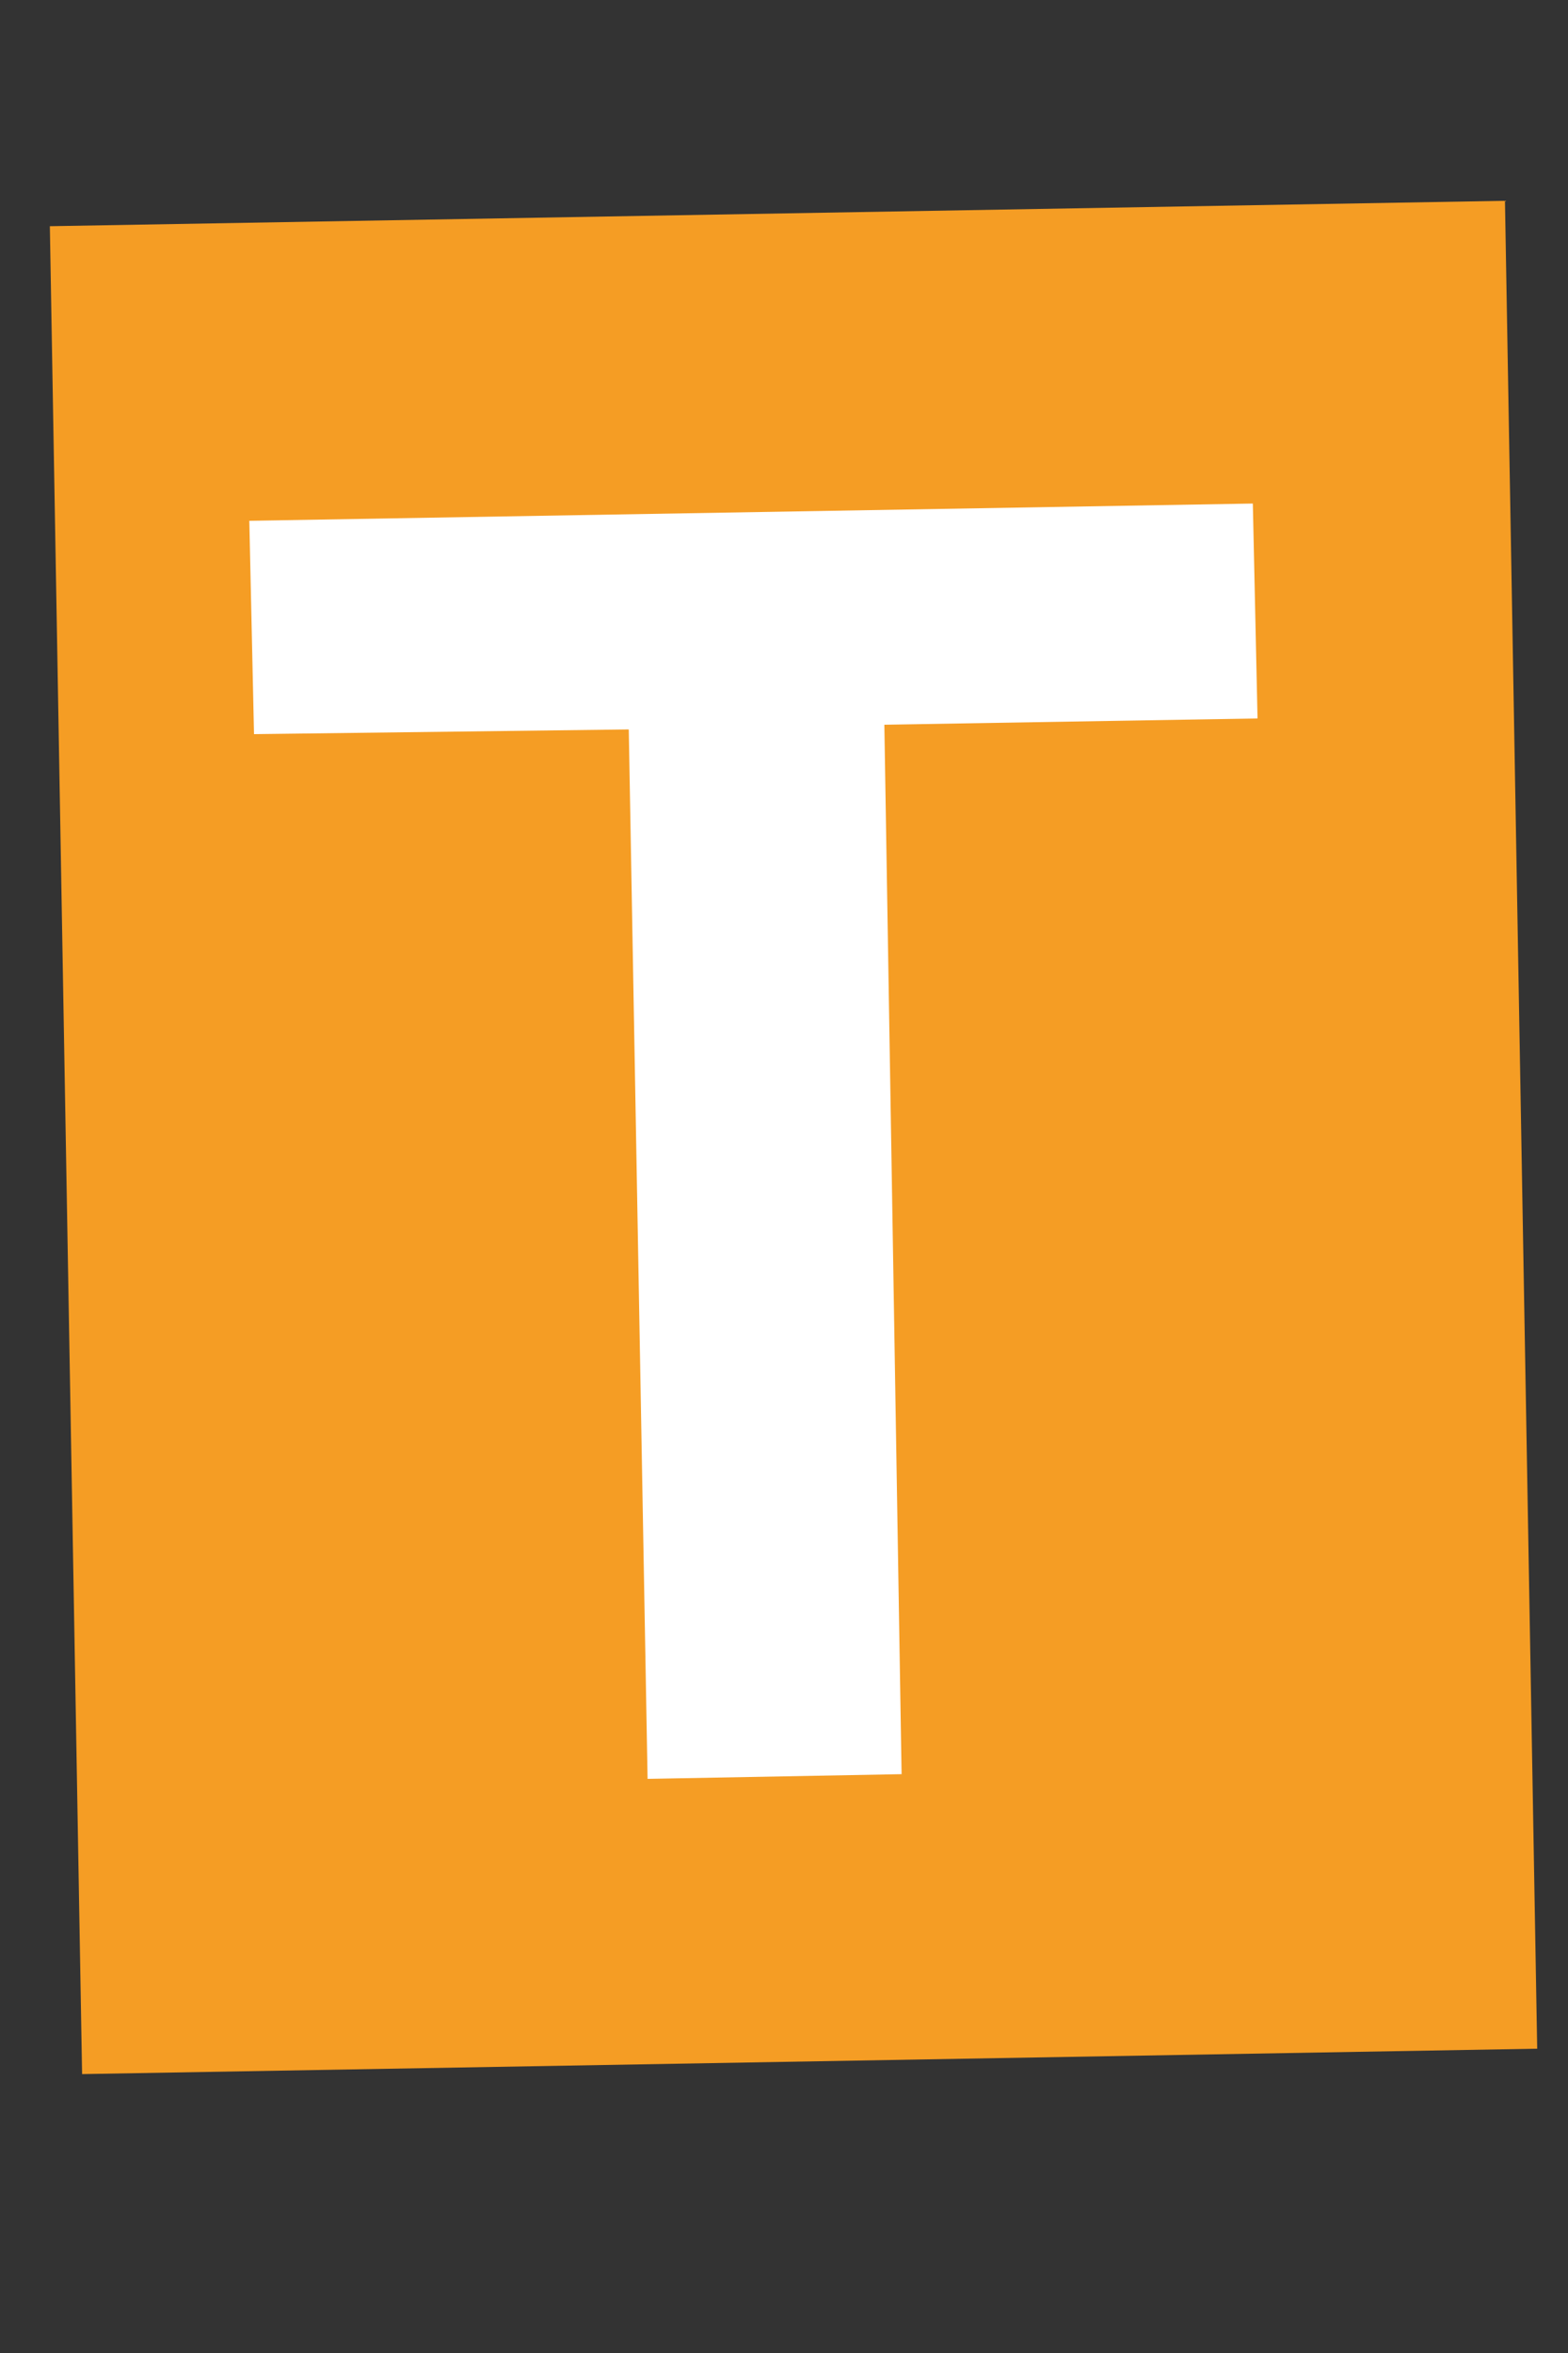 <?xml version="1.0" encoding="utf-8"?>
<!-- Generator: Adobe Illustrator 22.0.1, SVG Export Plug-In . SVG Version: 6.00 Build 0)  -->
<svg version="1.1" id="Capa_1" xmlns="http://www.w3.org/2000/svg" xmlns:xlink="http://www.w3.org/1999/xlink" x="0px" y="0px"
	 viewBox="0 0 100 150" style="enable-background:new 0 0 100 150;" xml:space="preserve">
<rect x="0" y="0" width="100" height="150" fill="#333333" stroke="none"/>
<style type="text/css">
	.st0{fill:#F59D24;}
	.st1{fill:#FFFFFF;}
</style>
<g>
	
		<rect x="4.2" y="13.6" transform="matrix(1 -1.745365e-02 1.745365e-02 1 -1.258 0.894)" class="st0" width="92.8" height="117.8"/>
	<polygon class="st1" points="80.2,45.8 56.4,46.2 57.5,113.1 41.3,113.4 40.1,46.5 16.2,46.8 15.9,33.2 79.9,32.1 	"/>
</g>
</svg>
